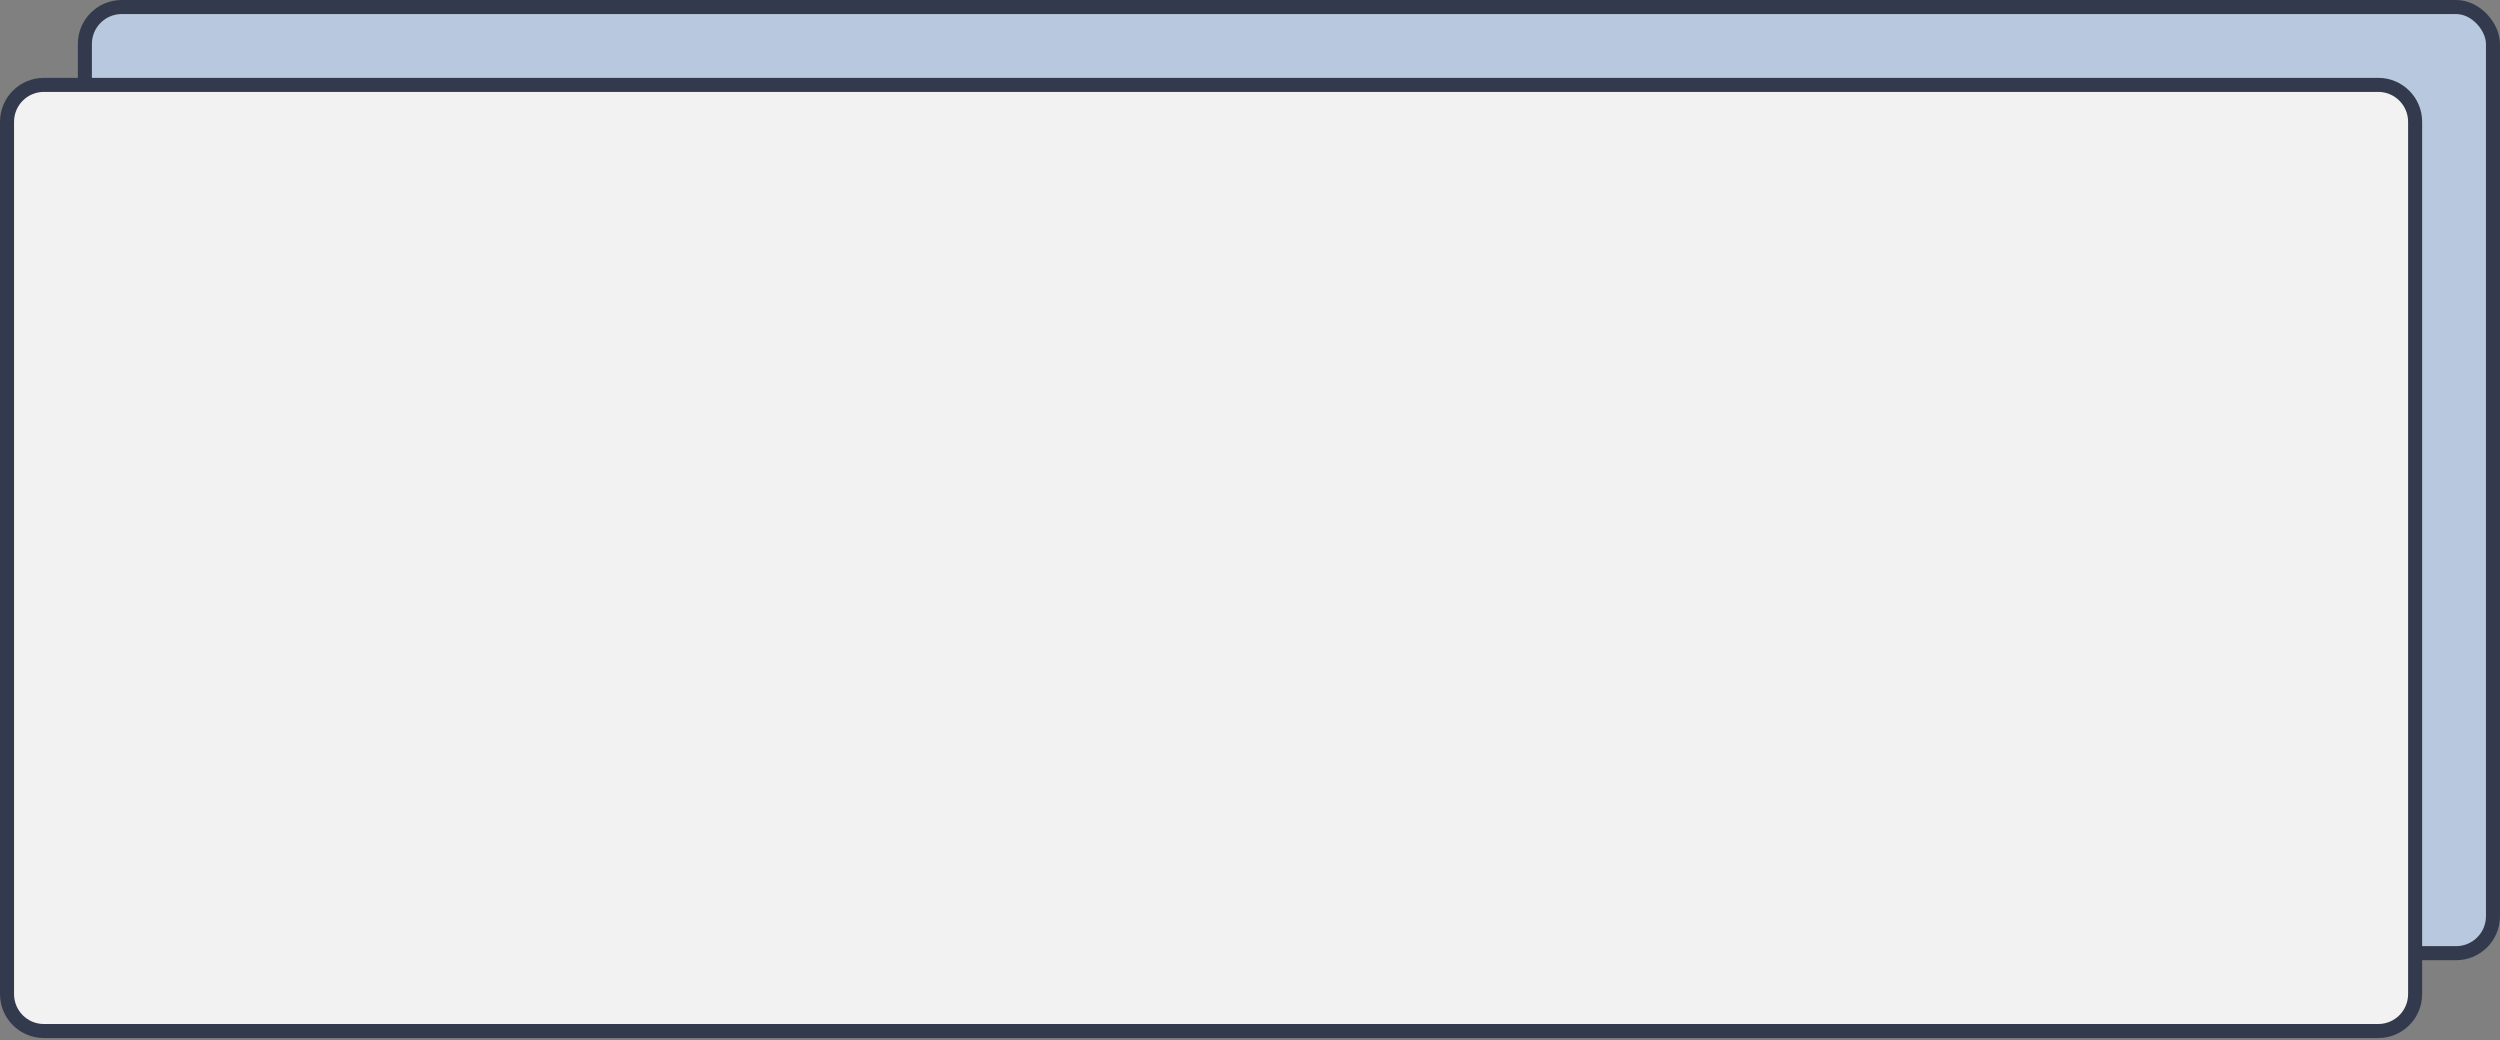<?xml version="1.0" encoding="UTF-8"?> <svg xmlns="http://www.w3.org/2000/svg" width="560" height="233" viewBox="0 0 560 233" fill="none"><rect x="0" y="0" width="560" height="233" fill="#808080" stroke="none"/> <rect x="19.013" y="1.574" width="539.413" height="211.939" rx="8.262" fill="#B8C9DF" stroke="#333A4D" stroke-width="3.147"></rect> <path d="M1.574 27.275C1.574 22.712 5.273 19.013 9.836 19.013H532.725C537.288 19.013 540.987 22.712 540.987 27.275V222.69C540.987 227.253 537.288 230.952 532.725 230.952H9.836C5.273 230.952 1.574 227.253 1.574 222.69V27.275Z" fill="#F2F2F2" stroke="#333A4D" stroke-width="3.147"></path> </svg> 
